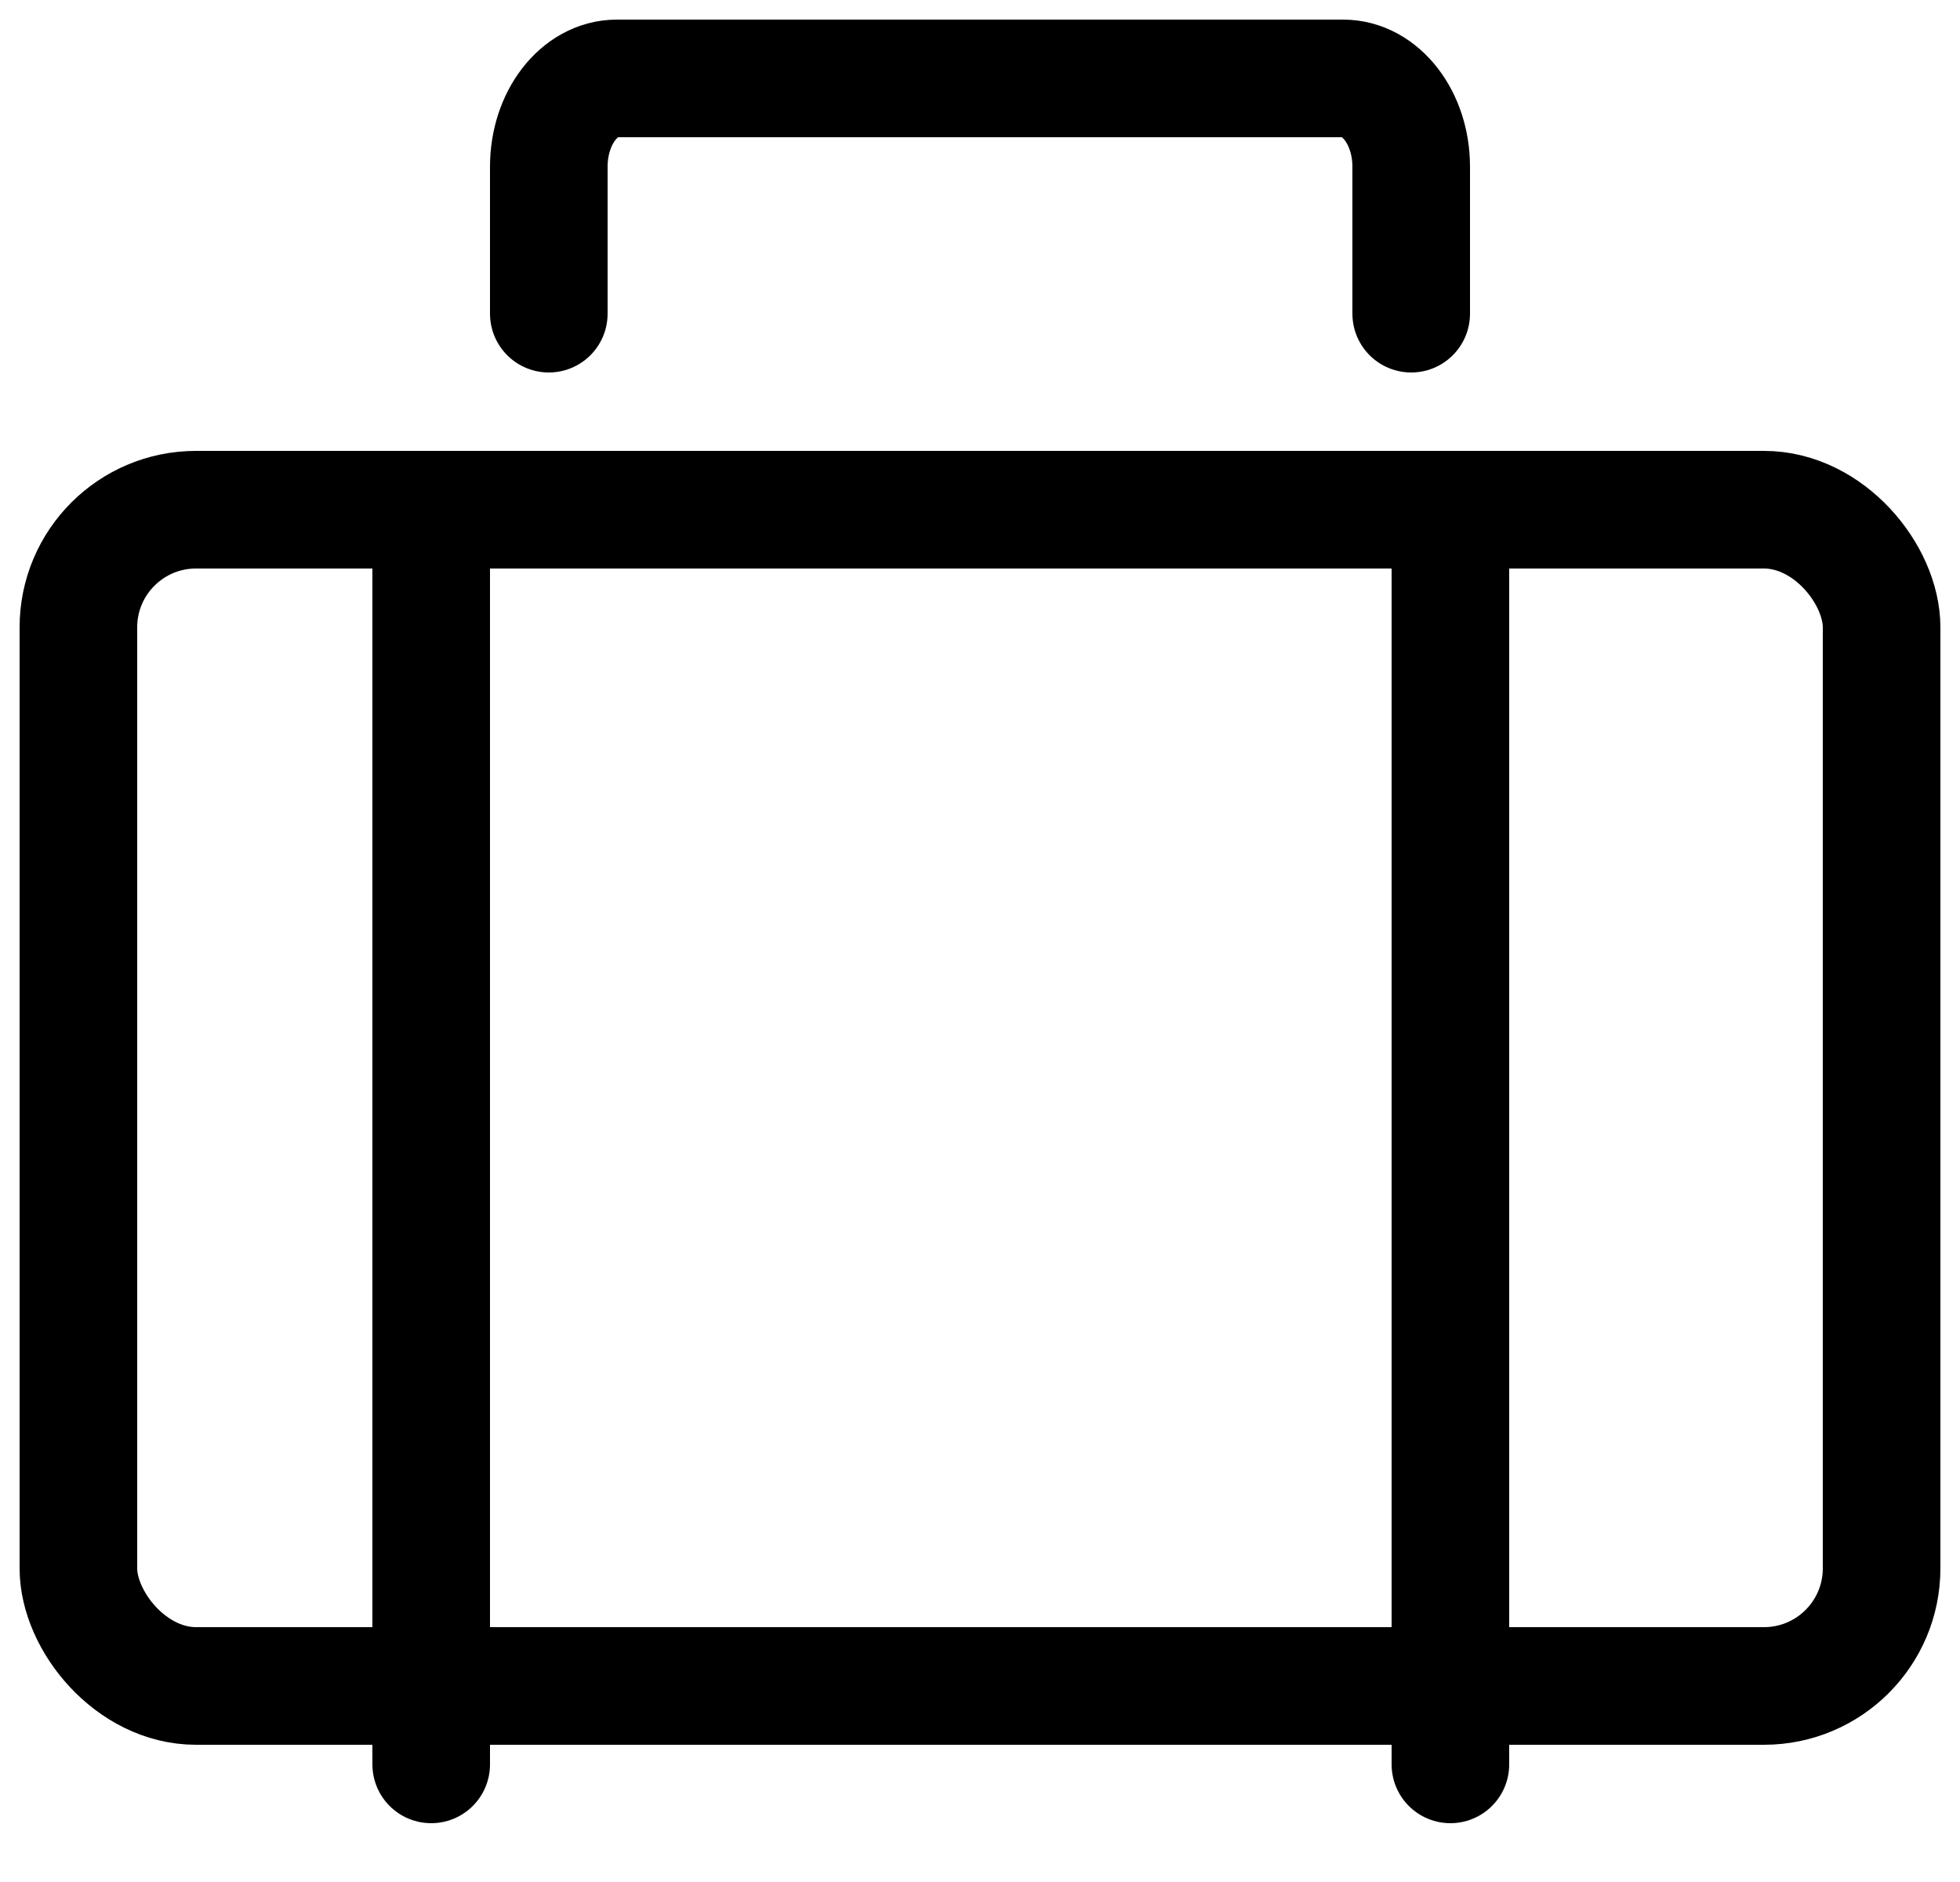 <?xml version="1.0" encoding="UTF-8"?>
<svg width="25px" height="24px" viewBox="0 0 25 24" version="1.1" xmlns="http://www.w3.org/2000/svg" xmlns:xlink="http://www.w3.org/1999/xlink">
    <title>Group 24 Copy 4</title>
    <g id="Page-1" stroke="none" stroke-width="1" fill="none" fill-rule="evenodd">
        <g id="Book_NOW_Select_Destination" transform="translate(-1088, -472)">
            <g id="Group-24-Copy-4" transform="translate(1089, 473)">
                <line x1="4.5" y1="21.5" x2="4.5" y2="5.5" id="Shape-Copy-7" stroke="#000000" stroke-width="1.5" stroke-linecap="round" stroke-linejoin="round"></line>
                <line x1="17.5" y1="21.5" x2="17.5" y2="5.5" id="Shape-Copy-8" stroke="#000000" stroke-width="1.5" stroke-linecap="round" stroke-linejoin="round"></line>
                <g id="Group-12">
                    <g id="Group-17" stroke="#000000" stroke-linecap="round" stroke-linejoin="round" stroke-width="1.5">
                        <g id="Group-22">
                            <rect id="Rectangle-path-Copy" x="0" y="5.5" width="23" height="15" rx="1.5"></rect>
                            <path d="M6,3 L6,1.125 C6,0.504 6.389,0 6.868,0 L16.132,0 C16.611,0 17,0.504 17,1.125 L17,3" id="Shape-Copy-5"></path>
                        </g>
                    </g>
                    <g id="Group-7" transform="translate(6.5, 3)"></g>
                </g>
            </g>
        </g>
    </g>
</svg>